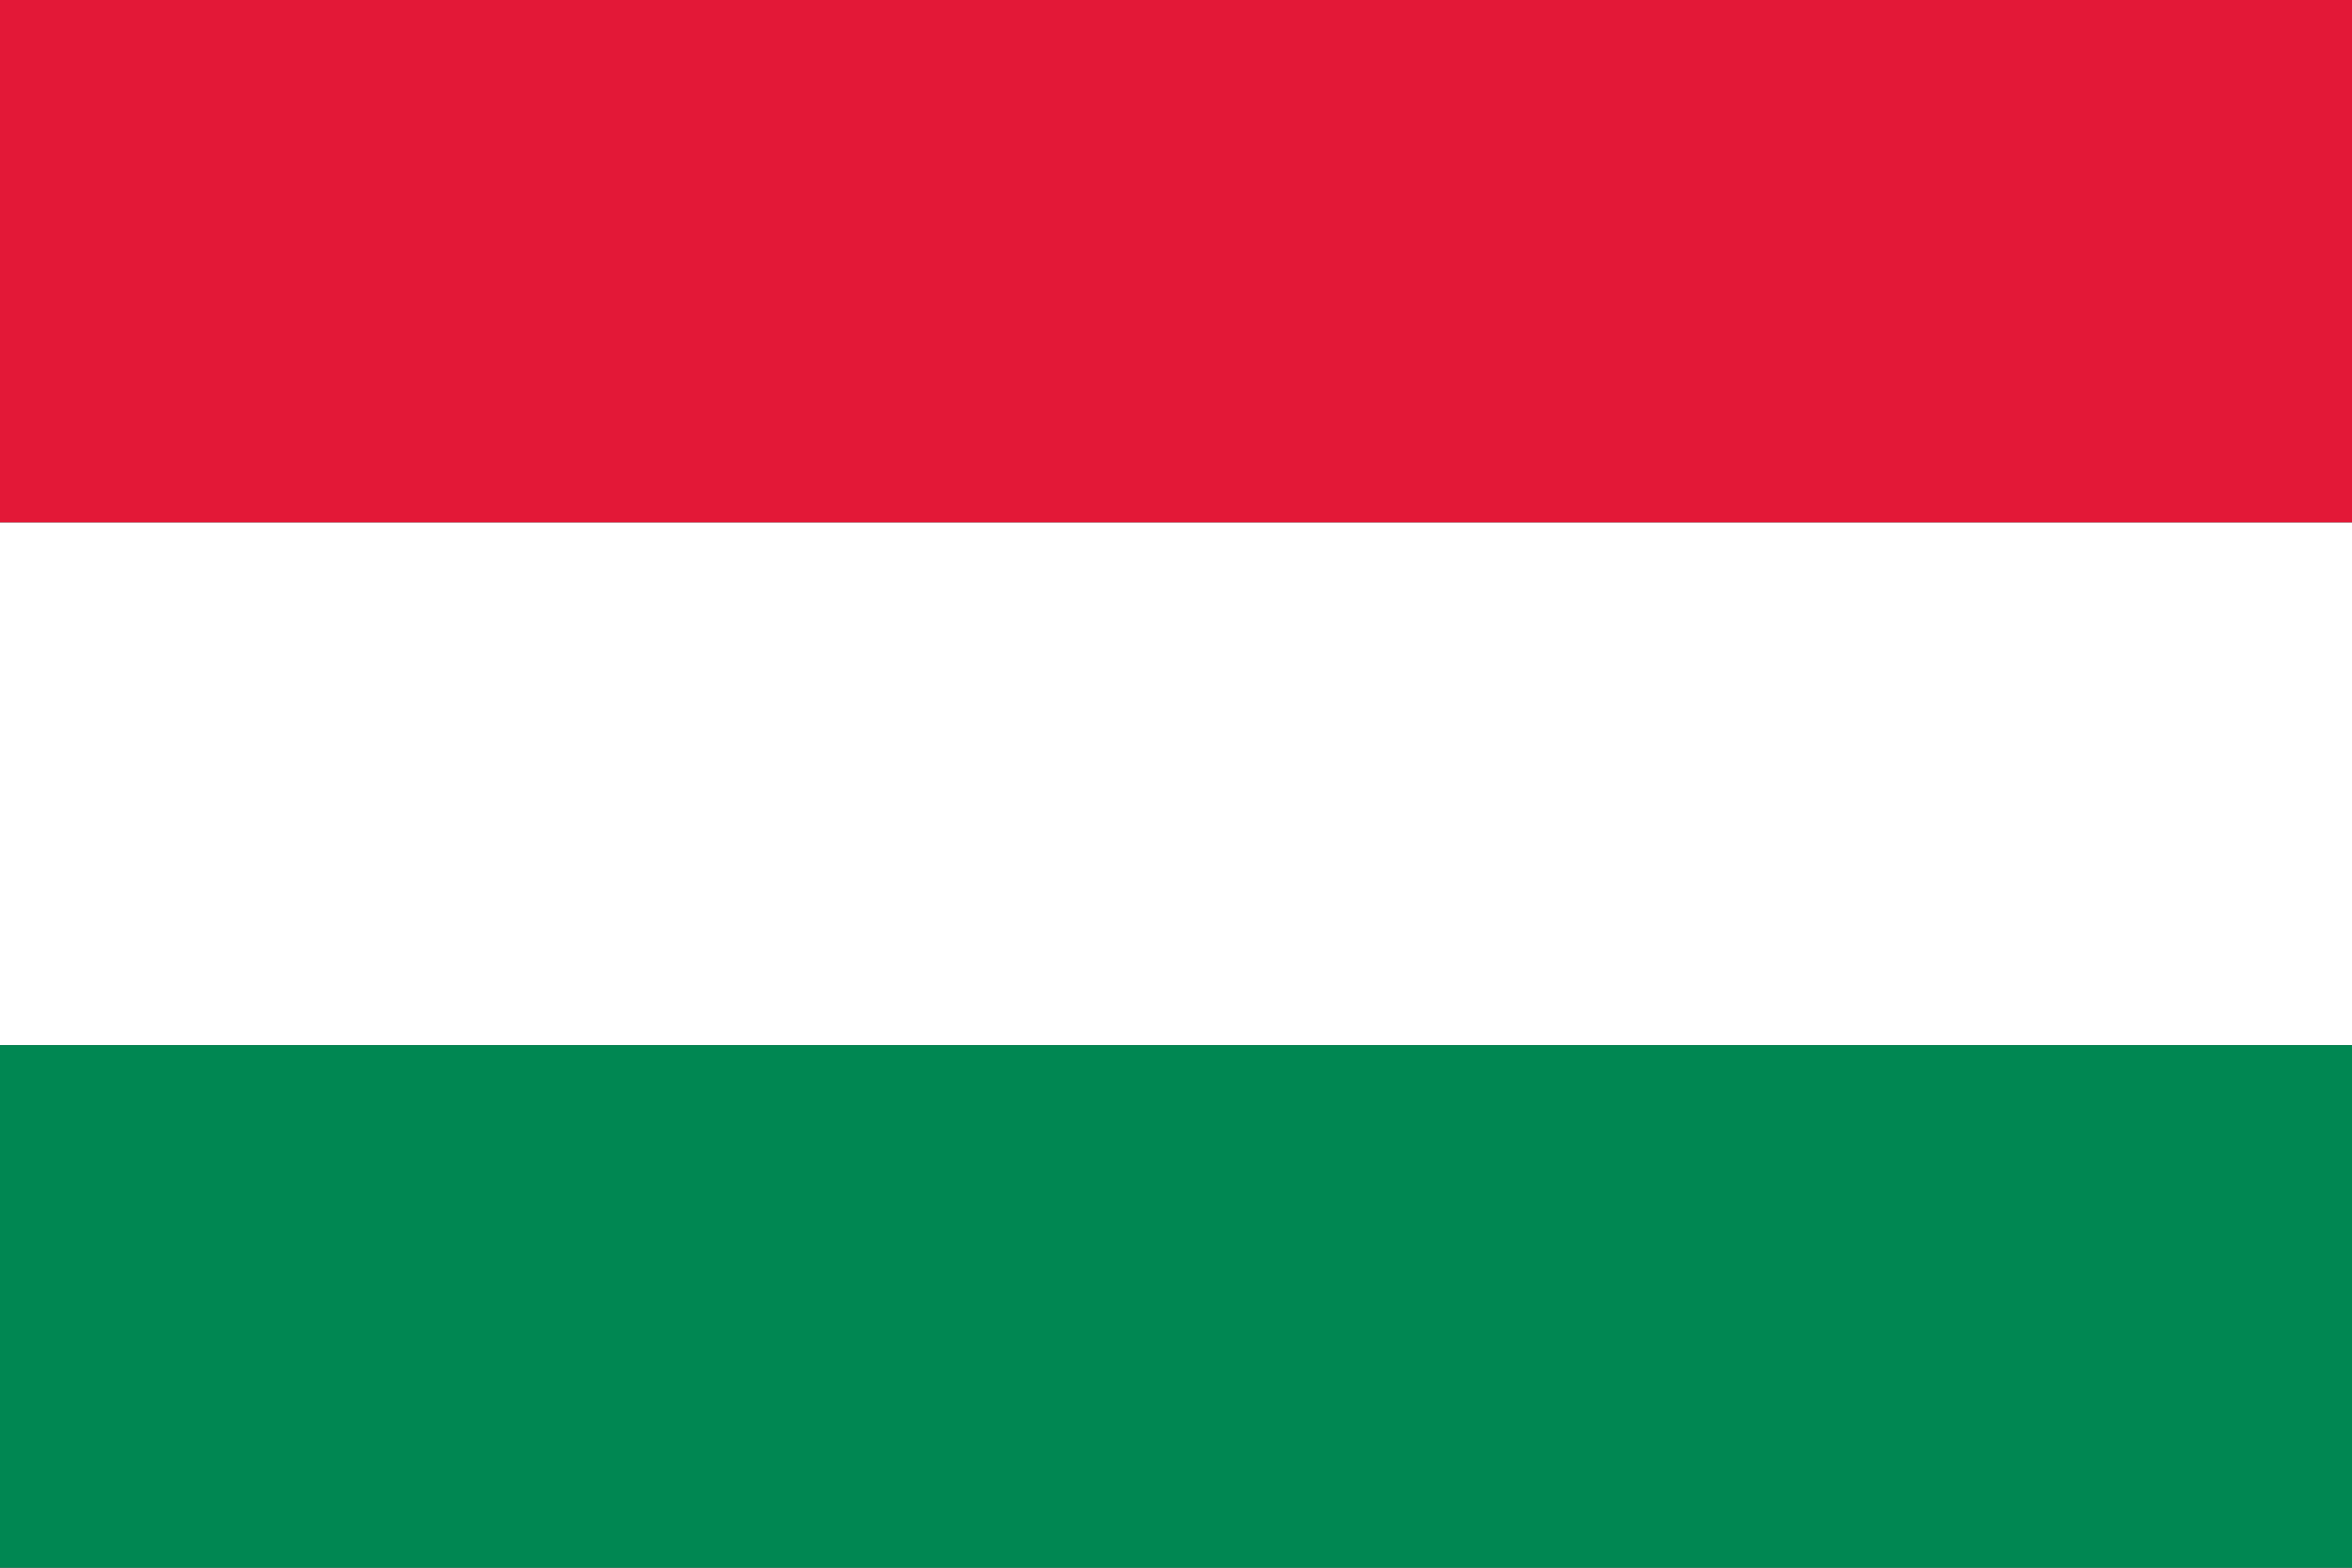 <?xml version="1.0"?>
<svg xmlns="http://www.w3.org/2000/svg" xmlns:xlink="http://www.w3.org/1999/xlink" version="1.1" width="540" height="360" viewBox="0 0 540 360">
<rect x="0" y="0" width="540" height="360" fill="#333333" stroke="none"/>
<!-- Generated by Kreative Vexillo v1.0 -->
<style>
.green{fill:rgb(0,135,82);}
.red{fill:rgb(227,24,55);}
.white{fill:rgb(255,255,255);}
</style>
<g>
<g>
<rect x="0" y="0" width="540" height="120" class="red"/>
<rect x="0" y="120" width="540" height="120" class="white"/>
<rect x="0" y="240" width="540" height="120" class="green"/>
</g>
</g>
</svg>
